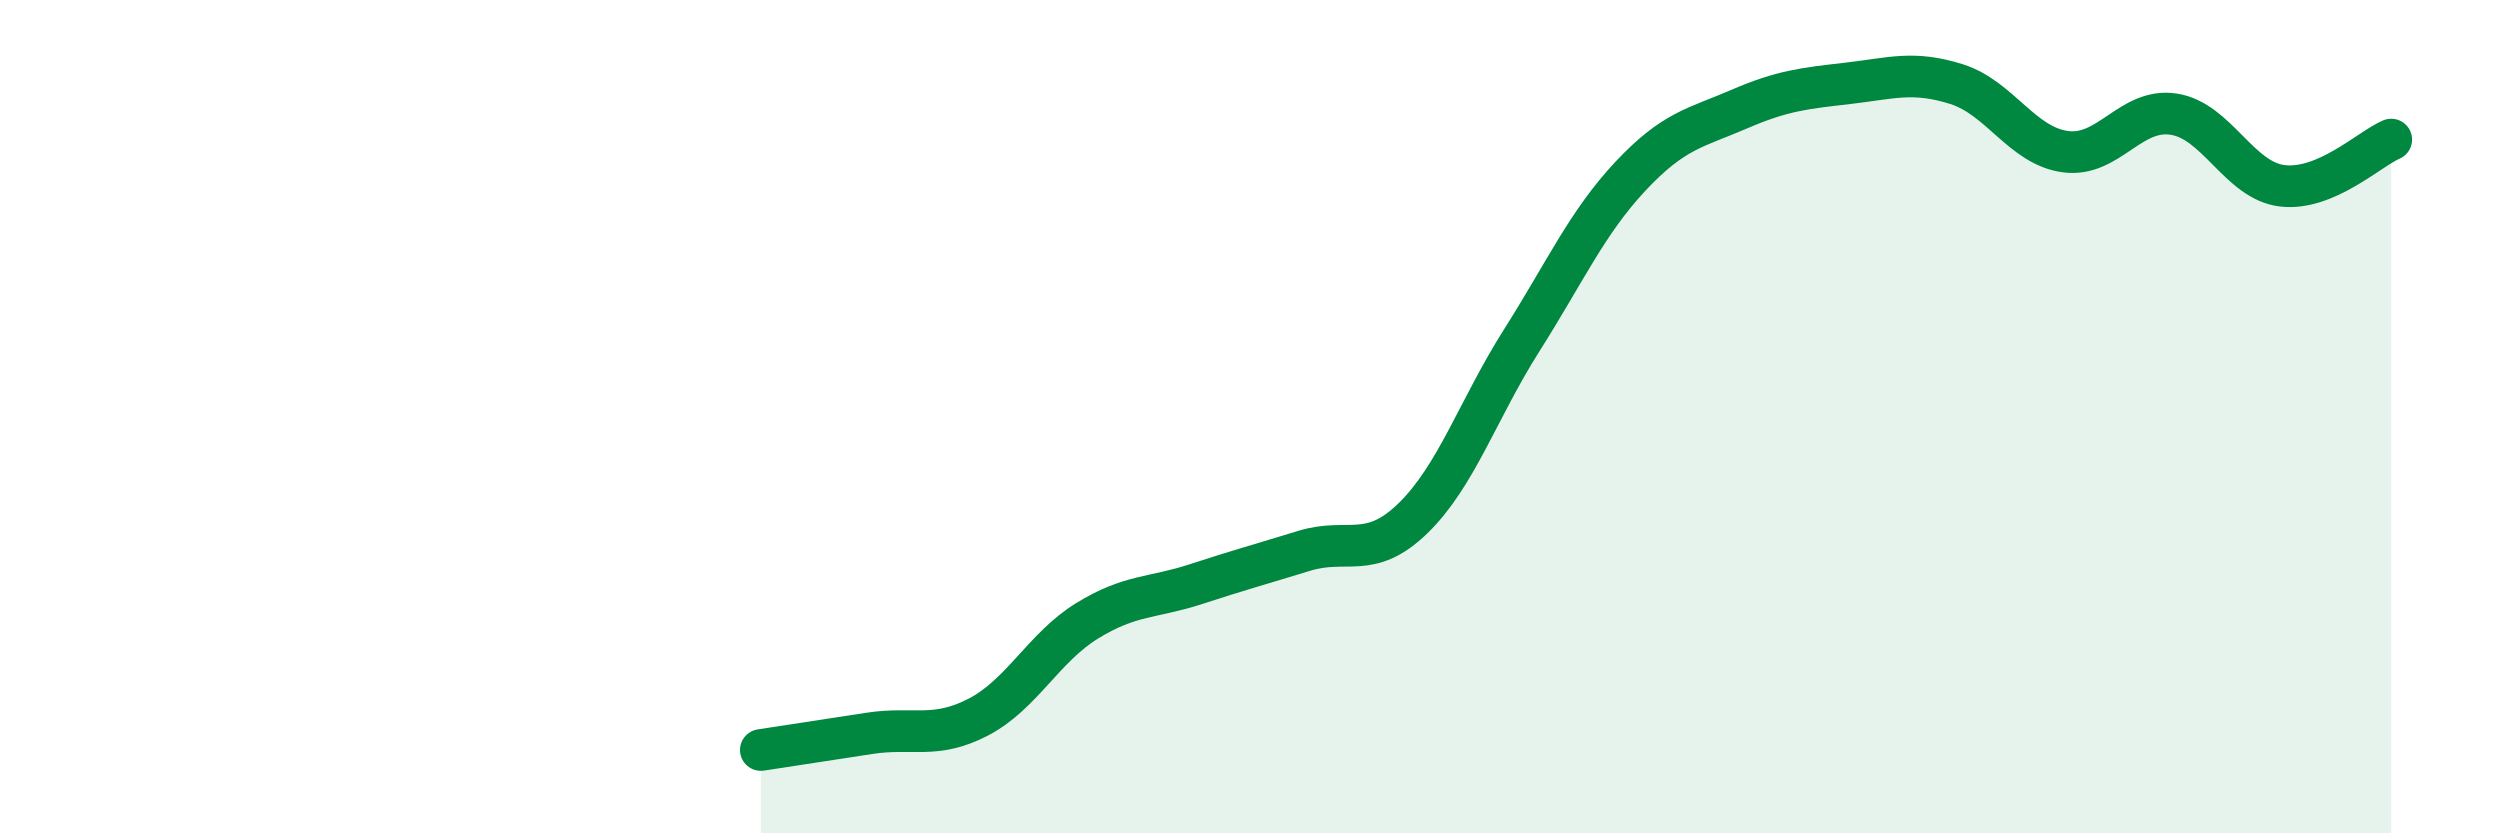 
    <svg width="60" height="20" viewBox="0 0 60 20" xmlns="http://www.w3.org/2000/svg">
      <path
        d="M 18.26,18 C 18.78,17.92 19.83,17.76 20.87,17.6 C 21.91,17.44 22.44,17.75 23.48,17.21 C 24.52,16.67 25.05,15.54 26.09,14.9 C 27.13,14.26 27.66,14.36 28.7,14.02 C 29.74,13.68 30.26,13.54 31.3,13.22 C 32.34,12.9 32.87,13.45 33.91,12.44 C 34.95,11.43 35.48,9.81 36.52,8.17 C 37.56,6.53 38.09,5.34 39.13,4.23 C 40.17,3.12 40.7,3.07 41.74,2.62 C 42.78,2.17 43.31,2.12 44.35,2 C 45.39,1.88 45.92,1.69 46.96,2.02 C 48,2.35 48.53,3.5 49.57,3.64 C 50.61,3.78 51.13,2.58 52.17,2.74 C 53.21,2.9 53.74,4.34 54.78,4.46 C 55.82,4.58 56.87,3.57 57.39,3.35L57.39 20L18.26 20Z"
        fill="#008740"
        opacity="0.1"
        stroke-linecap="round"
        stroke-linejoin="round"
      />
      <path
        d="M 18.26,18 C 18.78,17.92 19.83,17.76 20.87,17.6 C 21.91,17.44 22.44,17.75 23.48,17.21 C 24.52,16.67 25.05,15.54 26.09,14.9 C 27.13,14.26 27.66,14.36 28.7,14.02 C 29.74,13.68 30.26,13.54 31.3,13.22 C 32.34,12.9 32.87,13.45 33.91,12.44 C 34.95,11.43 35.48,9.81 36.52,8.17 C 37.56,6.53 38.09,5.34 39.13,4.23 C 40.17,3.12 40.7,3.07 41.74,2.62 C 42.78,2.17 43.31,2.12 44.35,2 C 45.39,1.88 45.92,1.69 46.96,2.02 C 48,2.35 48.53,3.5 49.57,3.64 C 50.61,3.78 51.13,2.58 52.17,2.74 C 53.21,2.9 53.74,4.34 54.78,4.46 C 55.82,4.58 56.87,3.57 57.39,3.35"
        stroke="#008740"
        stroke-width="1"
        fill="none"
        stroke-linecap="round"
        stroke-linejoin="round"
      />
    </svg>
  